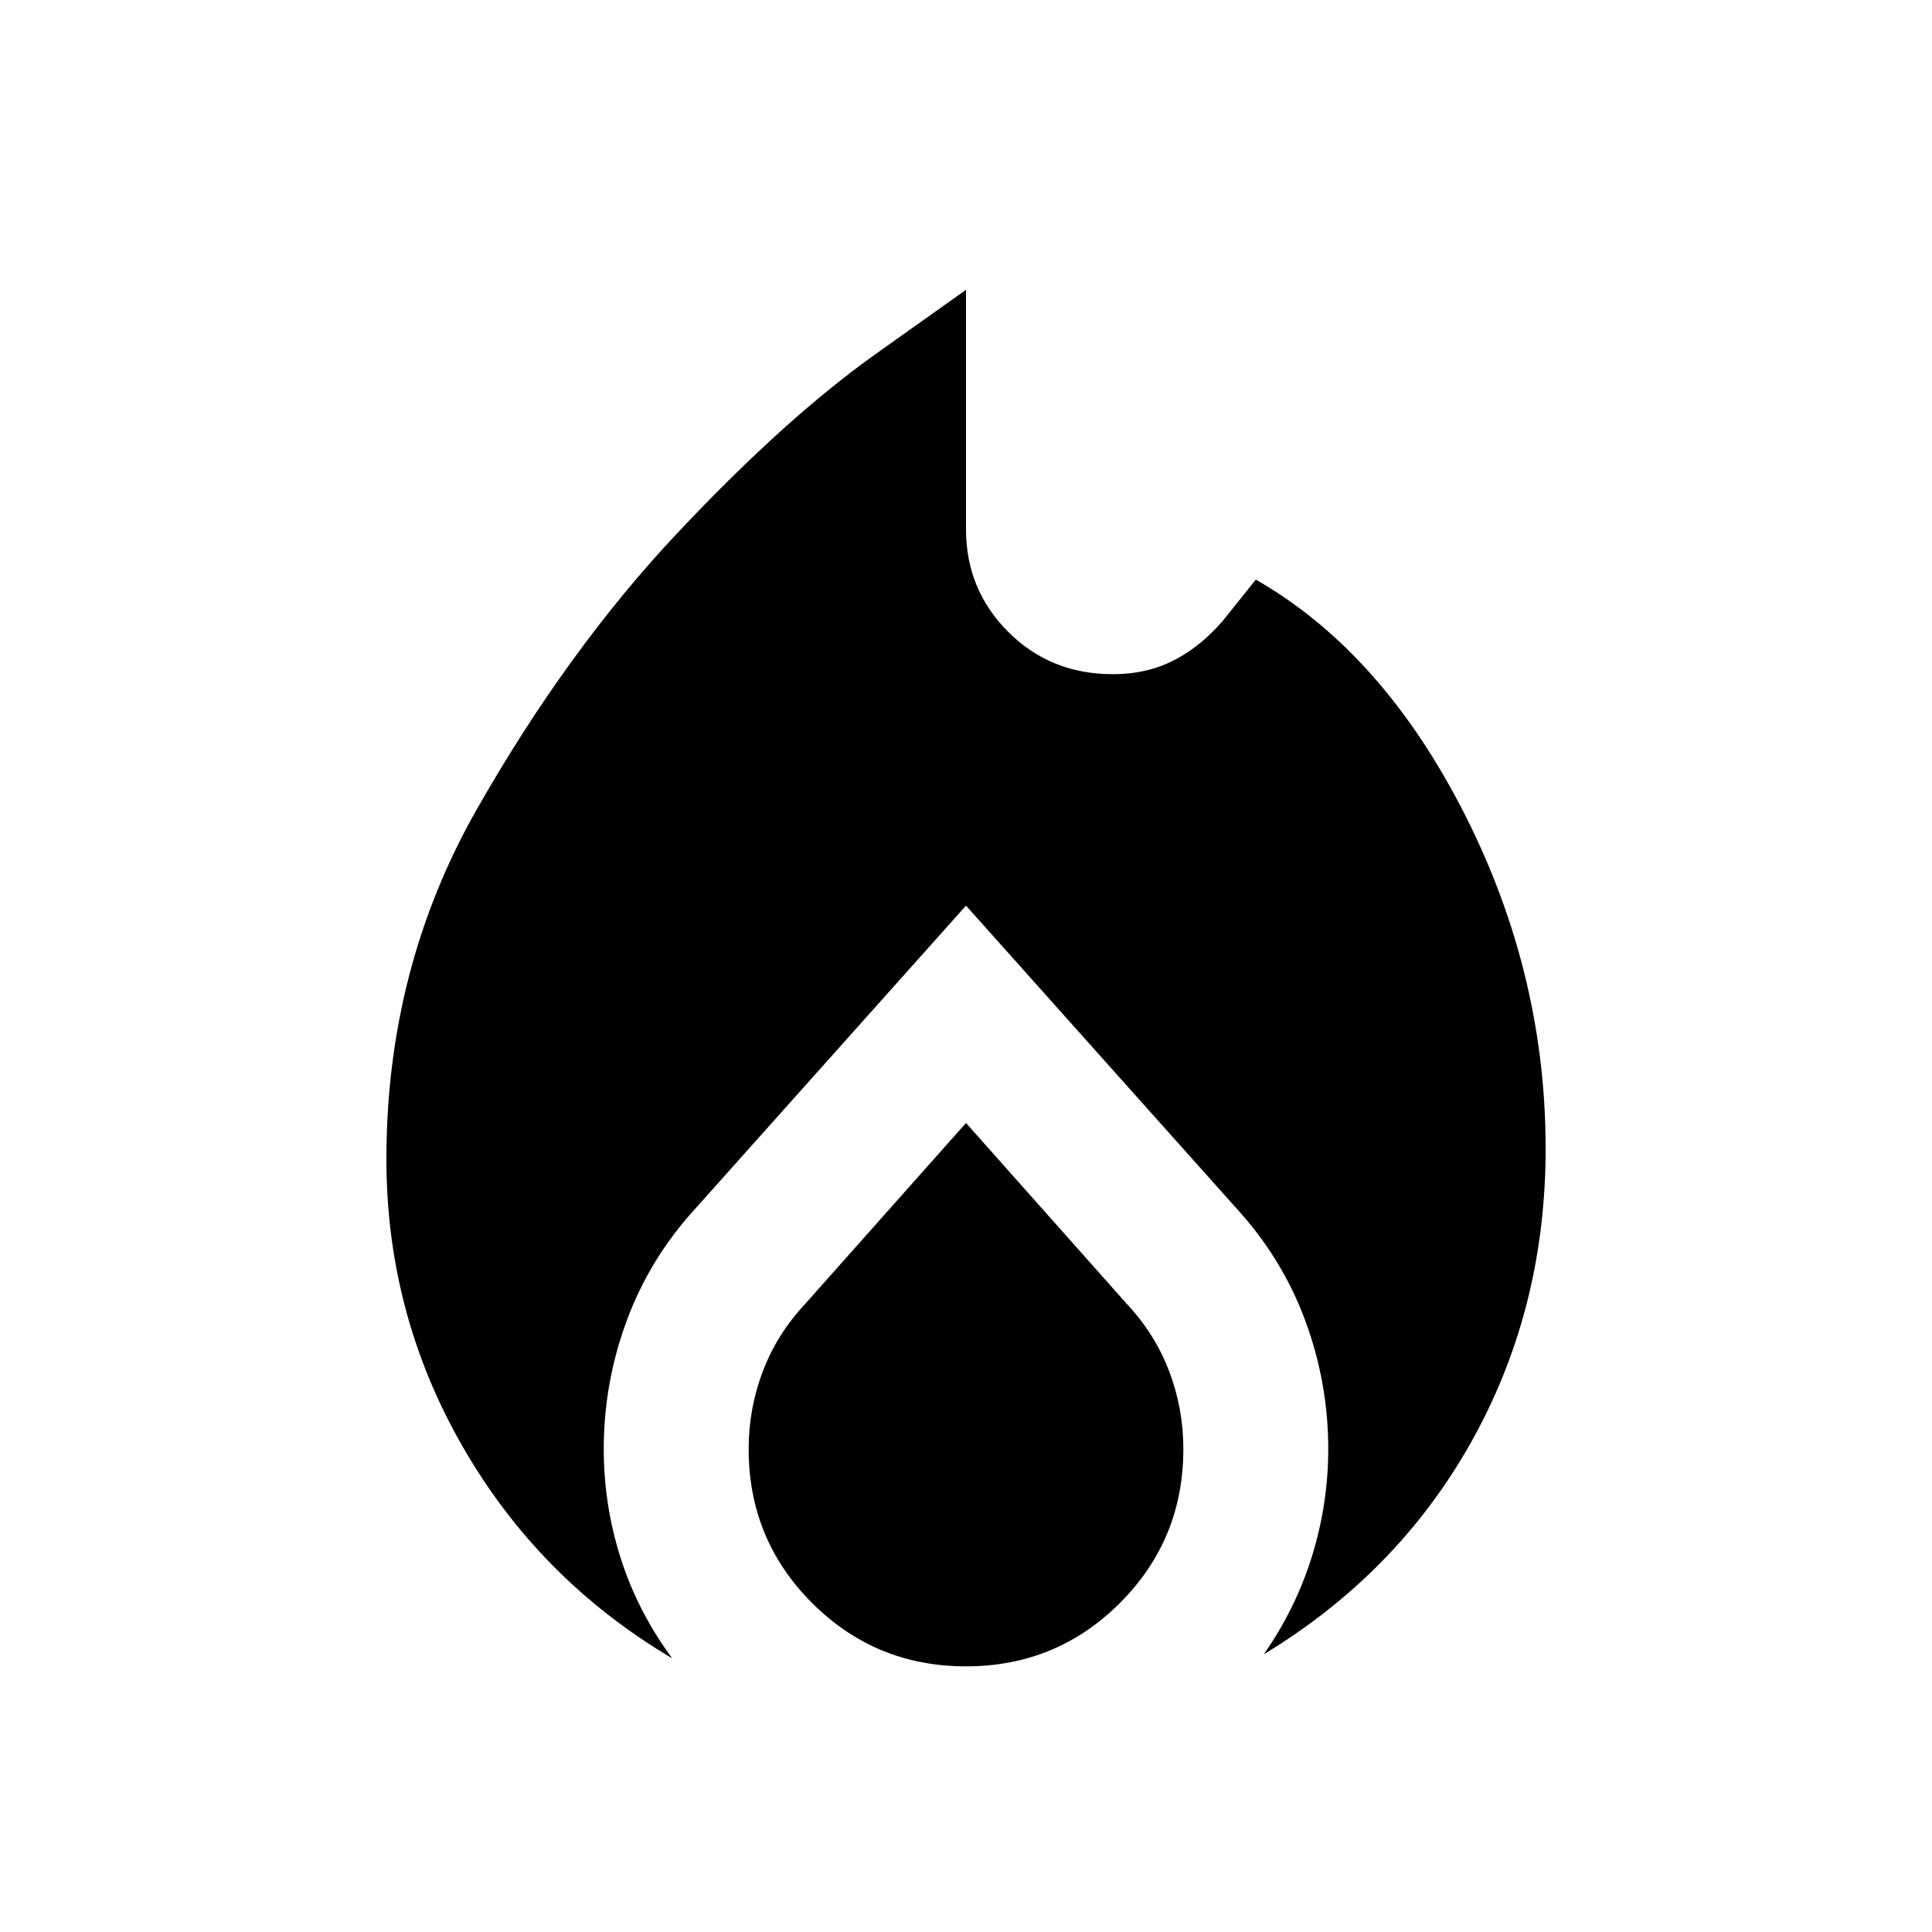 <svg fill="#000000" width="20px" viewBox="0 -960 960 960" height="20px" xmlns="http://www.w3.org/2000/svg"><path d="M192-384q0-95 45-174t99-136.5q54-57.5 99-89.5l45-32v119q0 30 21 51t52 21q17 0 30.5-7t24.5-20l16-20q63 36 104 117t40 170q-1 78-37.5 142.5T628-138q16-23 24-49t8-53q0-33-11.5-64T614-360L480-510 346-360q-23 25-34.5 56T300-240q0 28 8.5 54.5T334-136q-66-39-104-105t-38-143Zm288-18 80 90q14 15 21 33.5t7 38.5q0 45-31.5 76.5T480-132q-45 0-76.5-31.5T372-240q0-20 7-38.5t21-33.5l80-90Z"></path></svg>